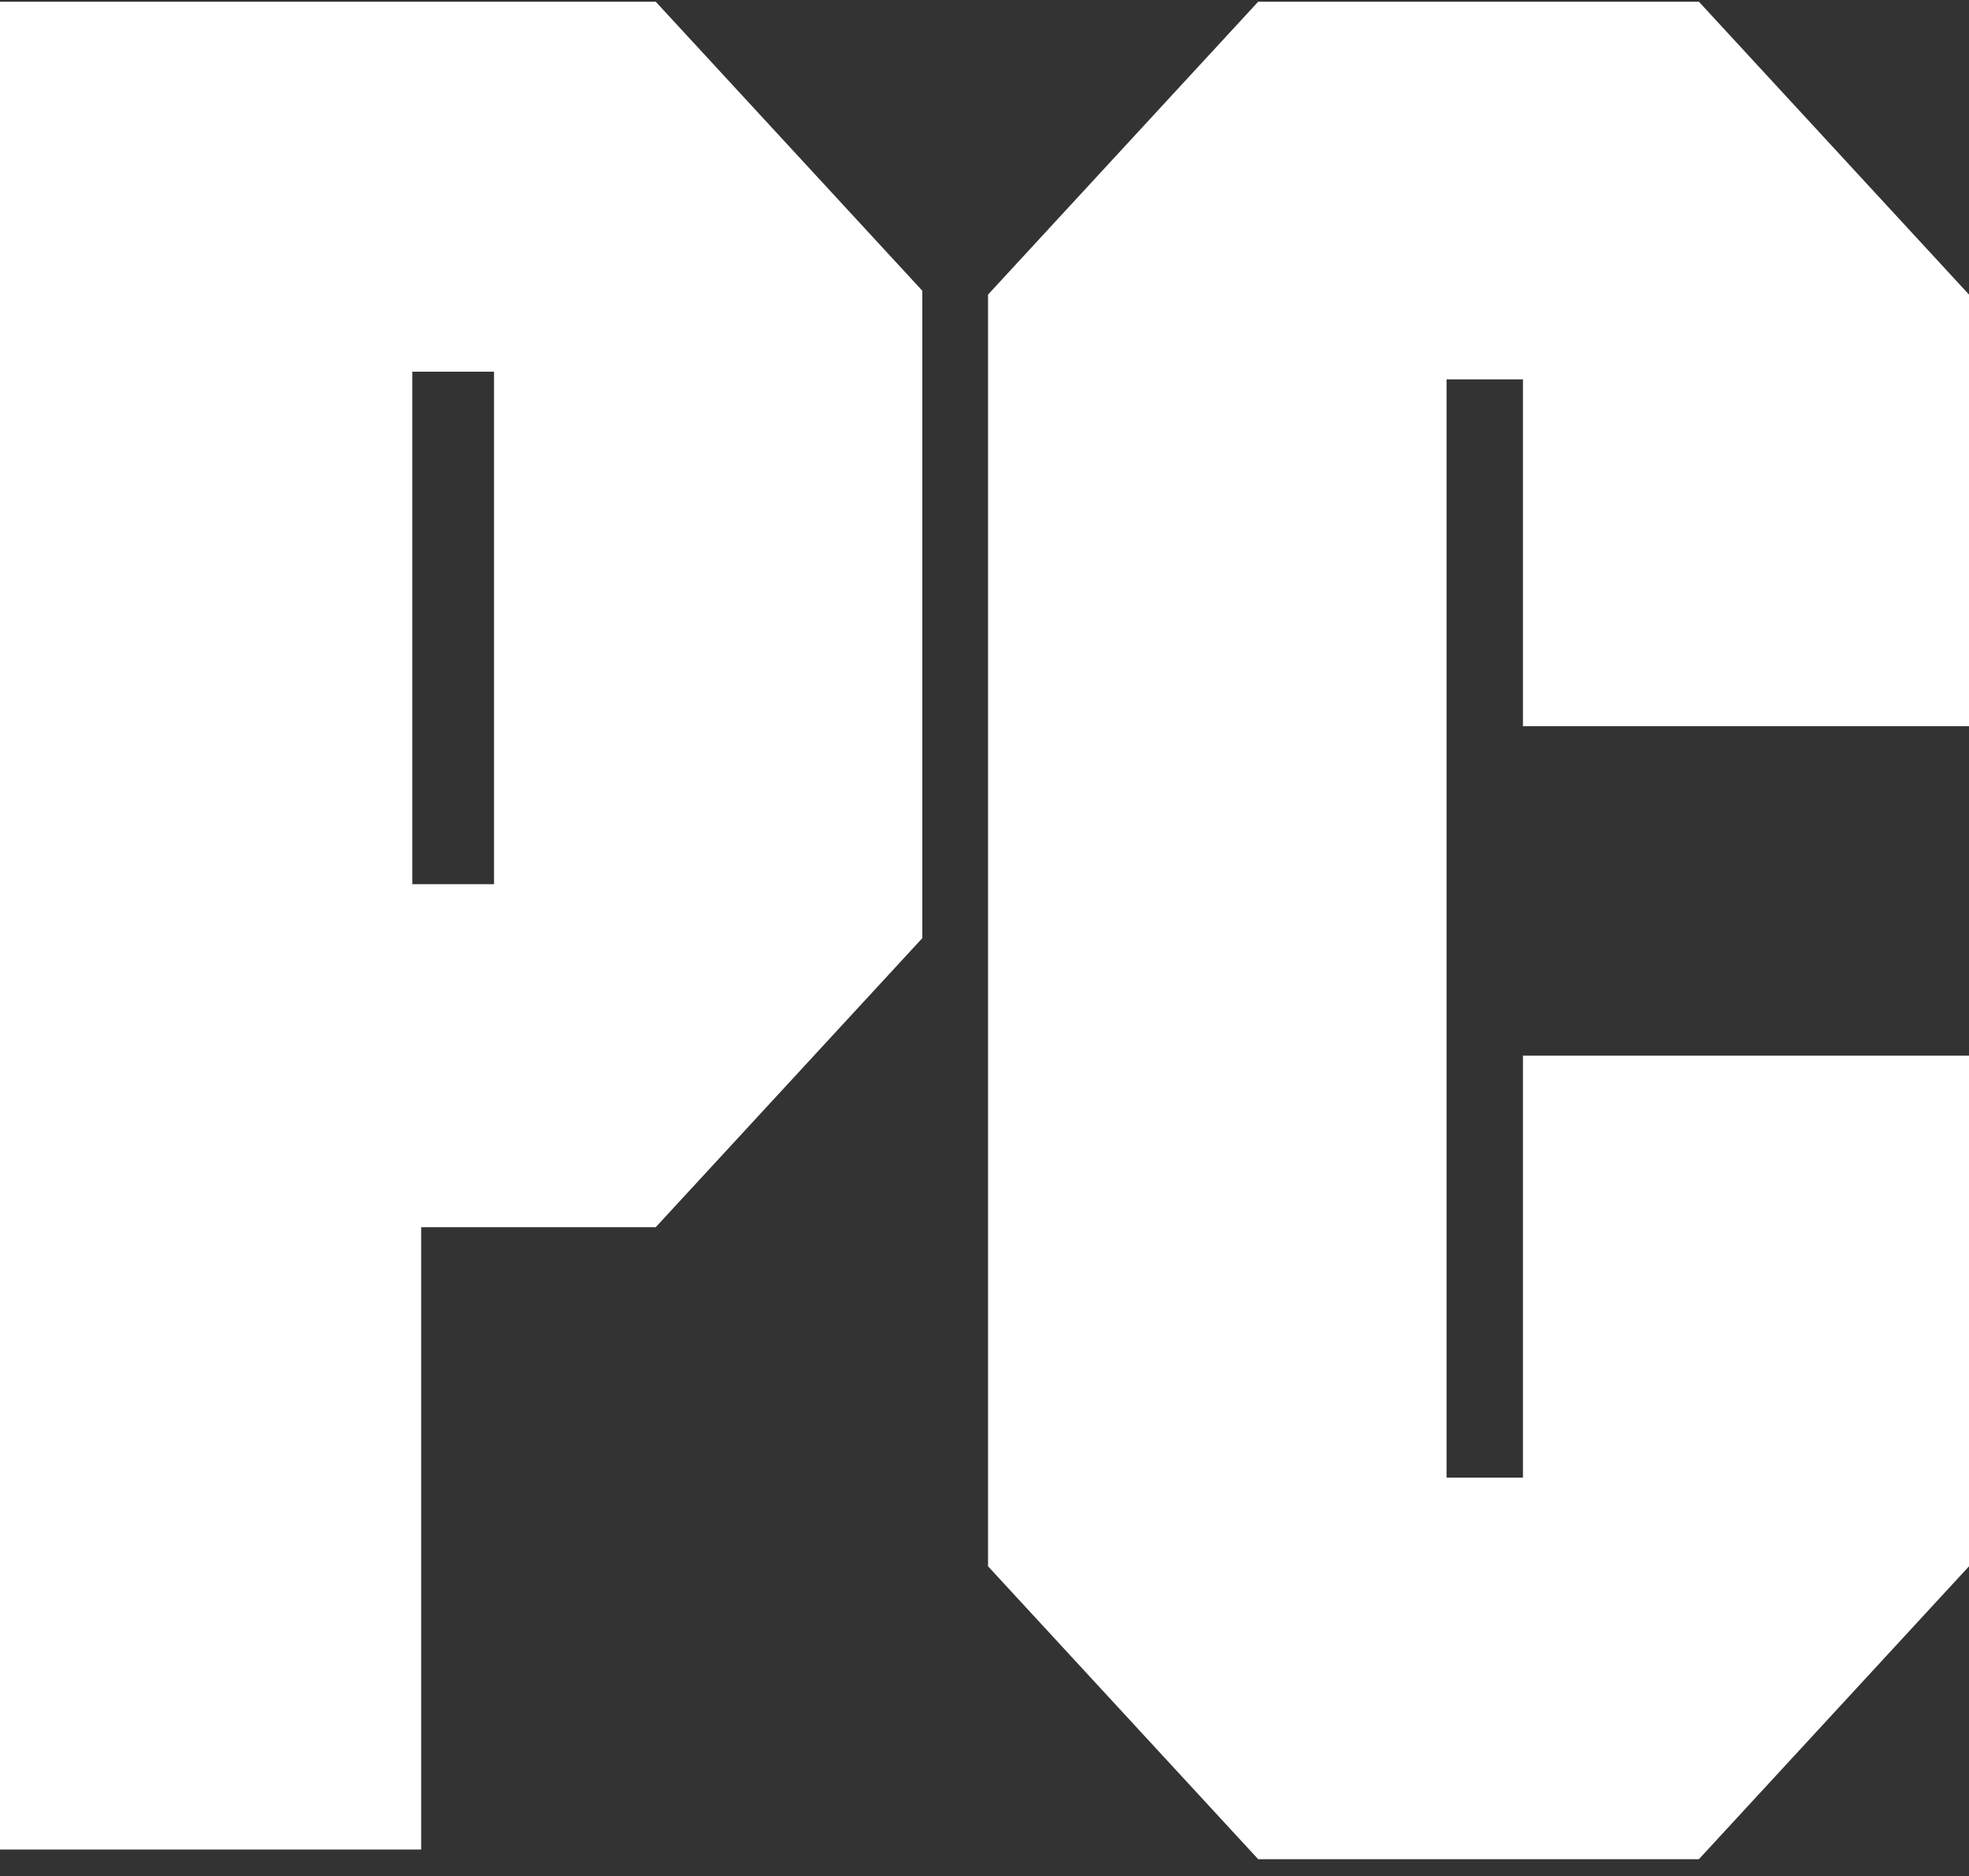<svg width="106" height="101" viewBox="0 0 106 101" fill="none" xmlns="http://www.w3.org/2000/svg">
<rect x="0" y="0" width="106" height="101" fill="#333333" stroke="none"/>
<path fill-rule="evenodd" clip-rule="evenodd" d="M0 0.092V99.573H22.673V66.067H35.301L49.652 50.507V15.652L35.301 0.092H0ZM26.596 20.009H22.195V47.602H26.596V20.009Z" fill="white"/>
<path d="M106 15.859V39.096H81.987V20.424H77.874V79.552H81.987V56.834H106V84.324L91.459 100.092H67.733L53.191 84.324V15.859L67.733 0.092H91.459L106 15.859Z" fill="white"/>
</svg>
